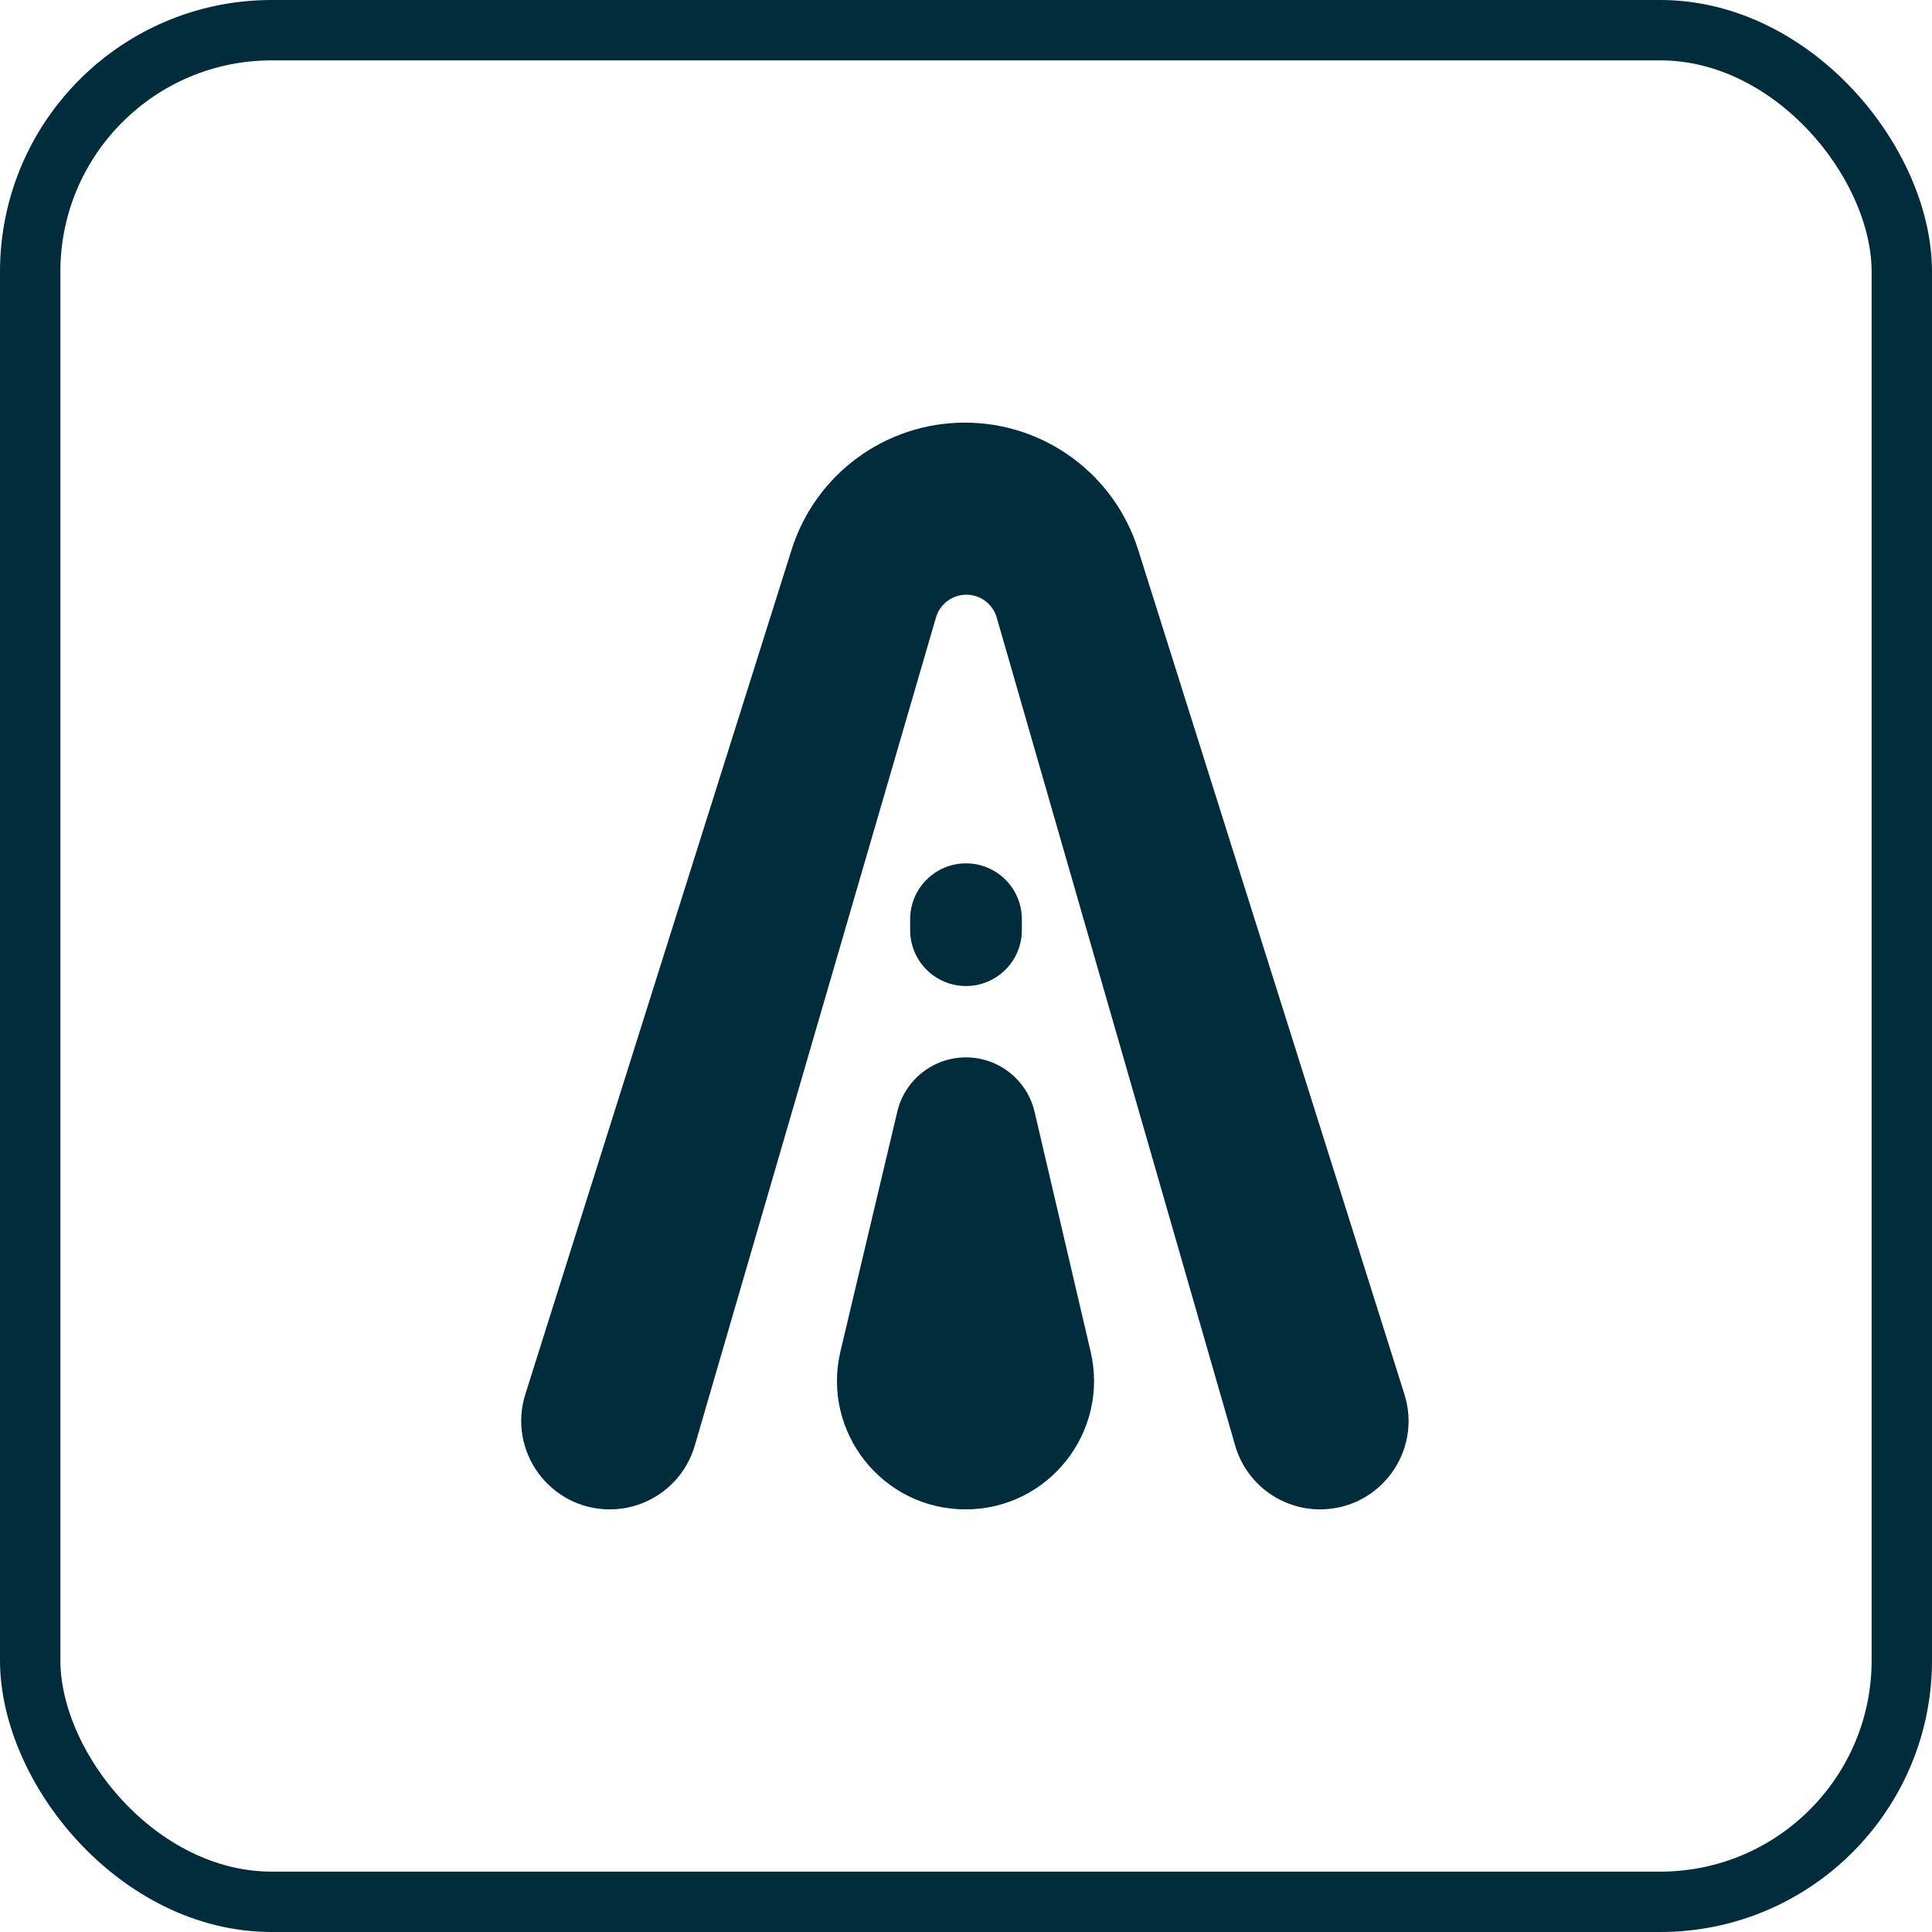 <svg width="640" height="640" viewBox="0 0 640 640" fill="none" xmlns="http://www.w3.org/2000/svg">
<rect x="10" y="10" width="620" height="620" rx="80" stroke="#002C3C" stroke-width="20"/>
<path d="M201.996 500C182.18 500 168.068 480.754 174.026 461.855L262.232 182.083C270.13 157.034 293.36 140 319.625 140V140C345.89 140 369.12 157.034 377.018 182.083L465.237 461.898C471.189 480.776 457.093 500 437.299 500V500C424.242 500 412.762 491.359 409.149 478.812L330.183 204.58C328.89 200.091 324.783 197 320.113 197V197C315.454 197 311.354 200.076 310.051 204.549L230.153 478.874C226.507 491.392 215.034 500 201.996 500V500Z" fill="#002C3C"/>
<path d="M319.837 500C292.359 500 272.081 474.352 278.42 447.615L297.239 368.245C299.736 357.712 309.144 350.274 319.97 350.274V350.274C330.823 350.274 340.247 357.749 342.718 368.317L361.285 447.746C367.527 474.449 347.26 500 319.837 500V500Z" fill="#002C3C"/>
<path d="M320 326.633C309.783 326.633 301.5 318.35 301.5 308.133V304.5C301.5 294.283 309.783 286 320 286V286C330.217 286 338.5 294.283 338.5 304.5V308.133C338.5 318.35 330.217 326.633 320 326.633V326.633Z" fill="#002C3C"/>
</svg>
